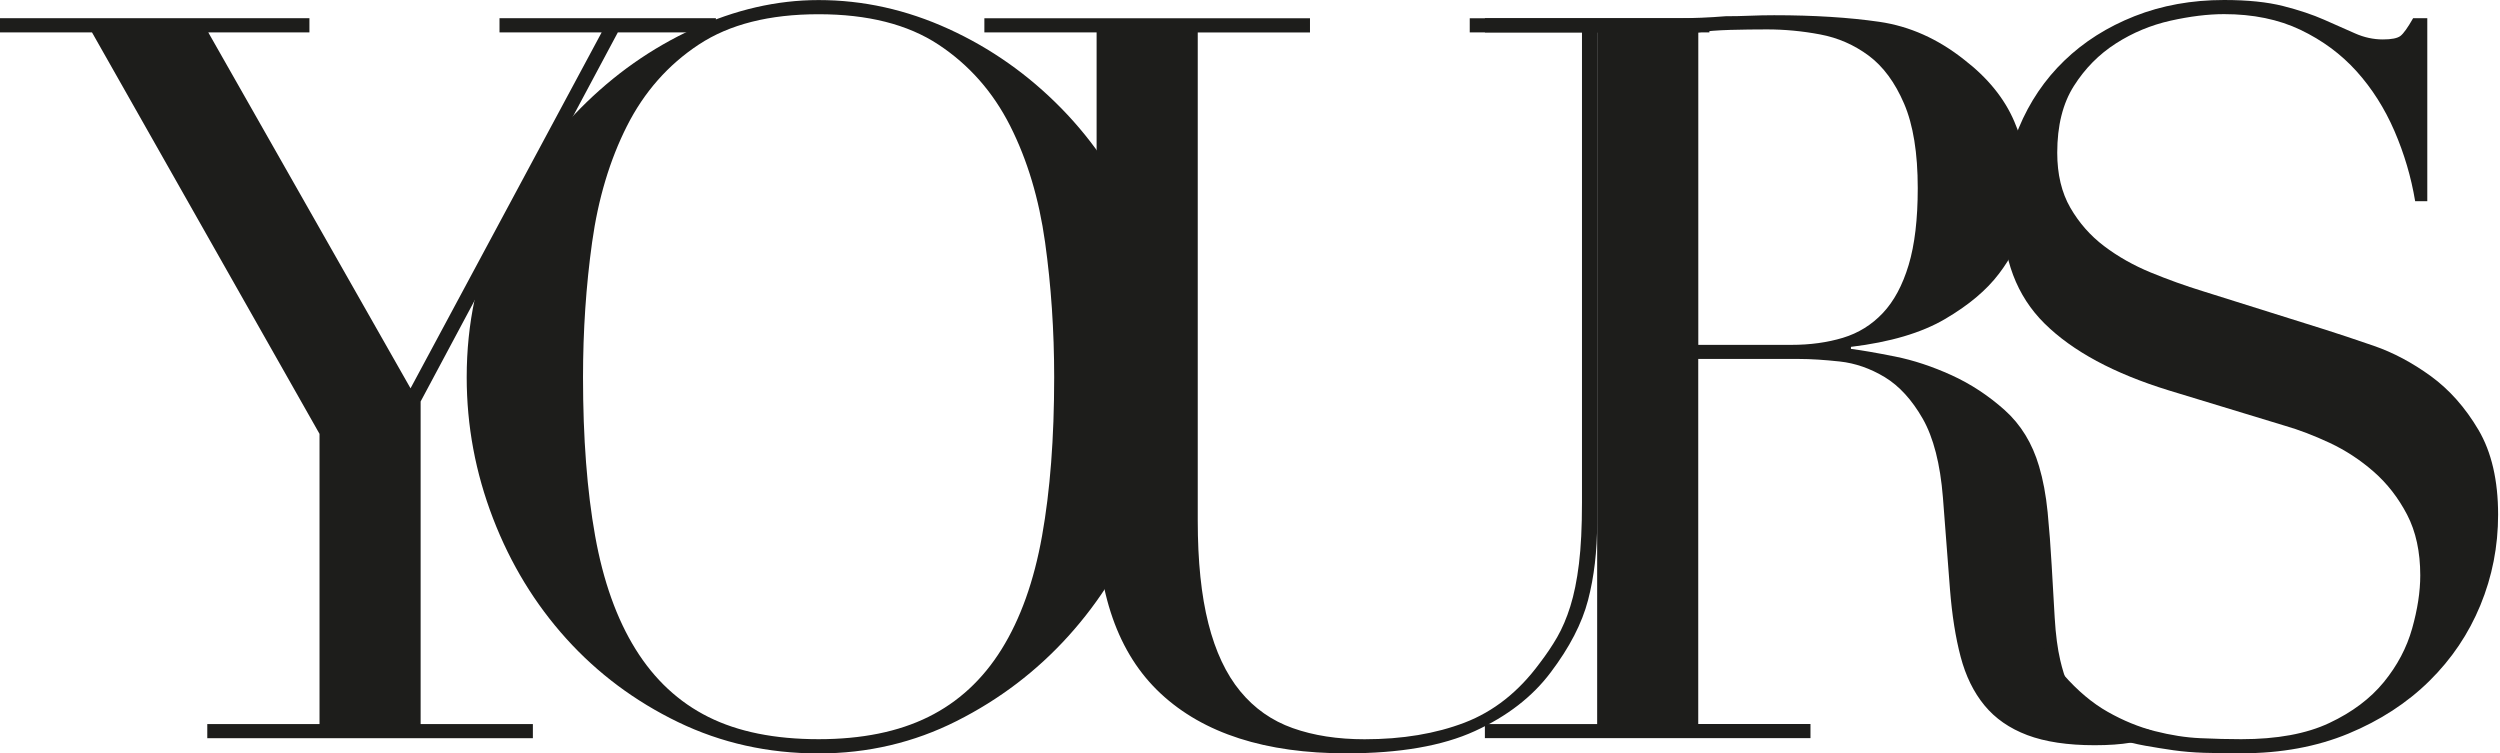 <svg width="219" height="66" viewBox="0 0 219 66" fill="none" xmlns="http://www.w3.org/2000/svg">
<path d="M18.158 63.427H27.99V38.007L8.06 2.839H0V1.597H27.106V2.839H18.246L35.963 34.018L52.704 2.839H43.757V1.597H62.712V2.839H54.121L36.847 35.171V63.427H46.68V64.668H18.158V63.427Z" fill="#1D1D1B"/>
<path d="M40.883 33.045C40.883 28.32 41.814 23.952 43.675 19.936C45.535 15.921 47.926 12.437 50.85 9.485C53.773 6.533 57.064 4.214 60.726 2.532C64.388 0.85 68.047 0.006 71.709 0.006C75.607 0.006 79.401 0.847 83.092 2.532C86.783 4.214 90.074 6.533 92.968 9.485C95.862 12.437 98.178 15.921 99.921 19.936C101.662 23.955 102.535 28.323 102.535 33.045C102.535 37.18 101.737 41.225 100.143 45.182C98.549 49.139 96.364 52.652 93.587 55.724C90.81 58.796 87.548 61.275 83.799 63.164C80.049 65.054 76.016 66 71.709 66C67.279 66 63.176 65.083 59.397 63.255C55.618 61.427 52.356 58.989 49.608 55.946C46.863 52.906 44.72 49.39 43.187 45.404C41.651 41.415 40.883 37.297 40.883 33.045ZM51.072 33.045C51.072 38.36 51.425 42.997 52.134 46.951C52.844 50.908 54.024 54.214 55.677 56.871C57.33 59.529 59.456 61.509 62.054 62.805C64.653 64.105 67.872 64.753 71.709 64.753C75.487 64.753 78.691 64.105 81.319 62.805C83.947 61.506 86.088 59.529 87.741 56.871C89.394 54.214 90.576 50.908 91.283 46.951C91.993 42.995 92.346 38.36 92.346 33.045C92.346 28.972 92.08 25.029 91.549 21.221C91.017 17.413 89.998 14.017 88.494 11.036C86.987 8.054 84.891 5.677 82.204 3.904C79.517 2.132 76.016 1.247 71.709 1.247C67.398 1.247 63.897 2.132 61.213 3.904C58.527 5.677 56.43 8.054 54.923 11.036C53.416 14.017 52.4 17.413 51.869 21.221C51.337 25.026 51.072 28.969 51.072 33.045Z" fill="#1D1D1B"/>
<path d="M86.233 1.601H114.755V2.842H104.923V45.626C104.923 49.168 105.232 52.167 105.854 54.617C106.473 57.067 107.405 59.047 108.643 60.551C109.884 62.058 111.417 63.136 113.248 63.784C115.079 64.435 117.176 64.759 119.539 64.759C122.844 64.759 125.767 64.272 128.308 63.299C130.846 62.324 133.033 60.598 134.861 58.116C135.451 57.348 135.968 56.58 136.412 55.812C136.853 55.044 137.238 54.144 137.562 53.11C137.886 52.077 138.138 50.839 138.316 49.39C138.494 47.944 138.581 46.157 138.581 44.031V2.839H128.749V1.598H149.743V2.839H139.91V45.798C139.91 48.277 139.644 50.538 139.113 52.573C138.581 54.611 137.489 56.723 135.836 58.907C134.242 61.033 132.028 62.747 129.193 64.044C126.357 65.343 122.608 65.992 117.941 65.992C110.857 65.992 105.437 64.251 101.687 60.764C97.938 57.281 96.063 51.937 96.063 44.732V2.839H86.231V1.601H86.233Z" fill="#1D1D1B"/>
<path d="M130.079 63.427H139.911V2.838H130.079V1.597H146.908C147.618 1.597 148.325 1.583 149.034 1.553C149.744 1.524 150.451 1.48 151.16 1.422C151.87 1.422 152.577 1.407 153.286 1.378C153.996 1.349 154.702 1.334 155.412 1.334C158.896 1.334 161.965 1.527 164.622 1.91C167.28 2.295 169.759 3.402 172.063 5.23C174.131 6.824 175.591 8.626 176.449 10.633C177.305 12.642 177.734 14.531 177.734 16.301C177.734 17.185 177.571 18.324 177.247 19.711C176.922 21.099 176.213 22.518 175.121 23.963C174.029 25.412 172.449 26.74 170.381 27.949C168.314 29.161 165.569 29.973 162.143 30.385V30.563C163.086 30.683 164.371 30.905 165.995 31.229C167.619 31.553 169.271 32.102 170.956 32.867C172.638 33.635 174.189 34.654 175.608 35.922C177.025 37.192 178.029 38.83 178.619 40.836C178.972 42.019 179.224 43.362 179.373 44.866C179.519 46.373 179.638 47.921 179.726 49.515C179.813 51.11 179.904 52.646 179.992 54.12C180.079 55.598 180.243 56.836 180.479 57.841C180.833 59.377 181.393 60.764 182.161 62.005C182.929 63.246 184.168 63.865 185.882 63.865C186.65 63.865 186.772 63.617 185.969 63.258C181.414 61.222 182.325 65.033 184.536 62.82L185.333 63.795C185.035 64.032 185.885 65.466 187.321 63.915C187.64 63.573 189.395 64.248 188.802 64.484C188.212 64.721 187.488 64.911 186.632 65.06C185.777 65.206 184.728 65.281 183.487 65.281C181.125 65.281 179.159 64.984 177.597 64.397C176.032 63.807 174.776 62.934 173.833 61.783C172.887 60.633 172.195 59.213 171.751 57.531C171.307 55.849 170.997 53.884 170.819 51.641L170.2 43.581C169.964 40.629 169.371 38.325 168.428 36.672C167.481 35.019 166.375 33.81 165.107 33.039C163.837 32.274 162.523 31.816 161.165 31.667C159.807 31.521 158.624 31.445 157.623 31.445H148.766V63.421H158.598V64.662H130.076V63.427H130.079ZM148.771 30.21H156.922C158.575 30.21 160.082 30.002 161.439 29.591C162.797 29.179 163.965 28.455 164.938 27.421C165.913 26.387 166.664 24.985 167.198 23.213C167.73 21.44 167.995 19.198 167.995 16.482C167.995 13.412 167.598 10.945 166.801 9.085C166.004 7.225 164.97 5.823 163.7 4.877C162.429 3.933 161.013 3.311 159.448 3.017C157.883 2.722 156.332 2.576 154.796 2.576C153.733 2.576 152.655 2.59 151.563 2.619C150.471 2.651 149.539 2.724 148.771 2.841V30.21Z" fill="#1D1D1B"/>
<path d="M173.836 45.623H174.811C175.46 48.812 176.301 51.498 177.337 53.682C178.371 55.867 179.507 57.669 180.748 59.085C181.989 60.501 183.286 61.596 184.647 62.364C186.005 63.132 187.377 63.693 188.764 64.046C190.151 64.4 191.48 64.61 192.75 64.665C194.021 64.724 195.215 64.753 196.336 64.753C199.467 64.753 202.034 64.283 204.043 63.337C206.049 62.394 207.643 61.196 208.826 59.748C210.006 58.302 210.832 56.737 211.305 55.052C211.778 53.37 212.015 51.819 212.015 50.403C212.015 48.336 211.63 46.566 210.864 45.088C210.096 43.614 209.121 42.358 207.941 41.324C206.759 40.29 205.474 39.449 204.087 38.798C202.699 38.15 201.385 37.648 200.144 37.291L189.959 34.19C185.175 32.715 181.557 30.765 179.107 28.344C176.657 25.923 175.43 22.675 175.43 18.602C175.43 15.944 175.903 13.48 176.847 11.205C177.79 8.933 179.119 6.968 180.833 5.315C182.544 3.662 184.597 2.362 186.989 1.416C189.38 0.473 191.994 0 194.827 0C196.894 0 198.62 0.178 200.01 0.531C201.397 0.885 202.591 1.285 203.596 1.729C204.601 2.173 205.5 2.57 206.297 2.923C207.094 3.276 207.906 3.455 208.733 3.455C209.501 3.455 210.018 3.352 210.283 3.145C210.549 2.941 210.917 2.424 211.39 1.594H212.631V17.627H211.568C211.215 15.501 210.607 13.451 209.752 11.471C208.896 9.494 207.789 7.75 206.432 6.243C205.074 4.737 203.435 3.528 201.517 2.611C199.598 1.697 197.367 1.238 194.829 1.238C193.413 1.238 191.848 1.431 190.134 1.813C188.42 2.199 186.825 2.862 185.35 3.808C183.873 4.754 182.649 5.992 181.674 7.528C180.698 9.064 180.214 11.012 180.214 13.375C180.214 15.264 180.596 16.873 181.364 18.202C182.132 19.53 183.119 20.652 184.331 21.566C185.54 22.483 186.901 23.248 188.405 23.87C189.912 24.489 191.43 25.035 192.966 25.508L203.684 28.875C204.805 29.229 206.221 29.702 207.935 30.291C209.647 30.881 211.314 31.769 212.941 32.949C214.564 34.132 215.951 35.694 217.105 37.645C218.256 39.592 218.834 42.075 218.834 45.085C218.834 47.862 218.317 50.505 217.283 53.014C216.249 55.525 214.757 57.739 212.809 59.657C210.862 61.576 208.499 63.112 205.725 64.263C202.948 65.413 199.82 65.988 196.336 65.988C195.095 65.988 194.003 65.974 193.06 65.945C192.114 65.912 191.229 65.839 190.402 65.723C189.576 65.603 188.75 65.471 187.923 65.325C187.097 65.177 186.18 64.955 185.178 64.662C183.995 64.309 182.728 63.895 181.37 63.421C180.012 62.948 178.83 62.712 177.828 62.712C176.943 62.712 176.336 62.89 176.012 63.243C175.687 63.597 175.404 59.643 175.17 60.233H173.842V45.623H173.836Z" fill="#1D1D1B"/>
</svg>
